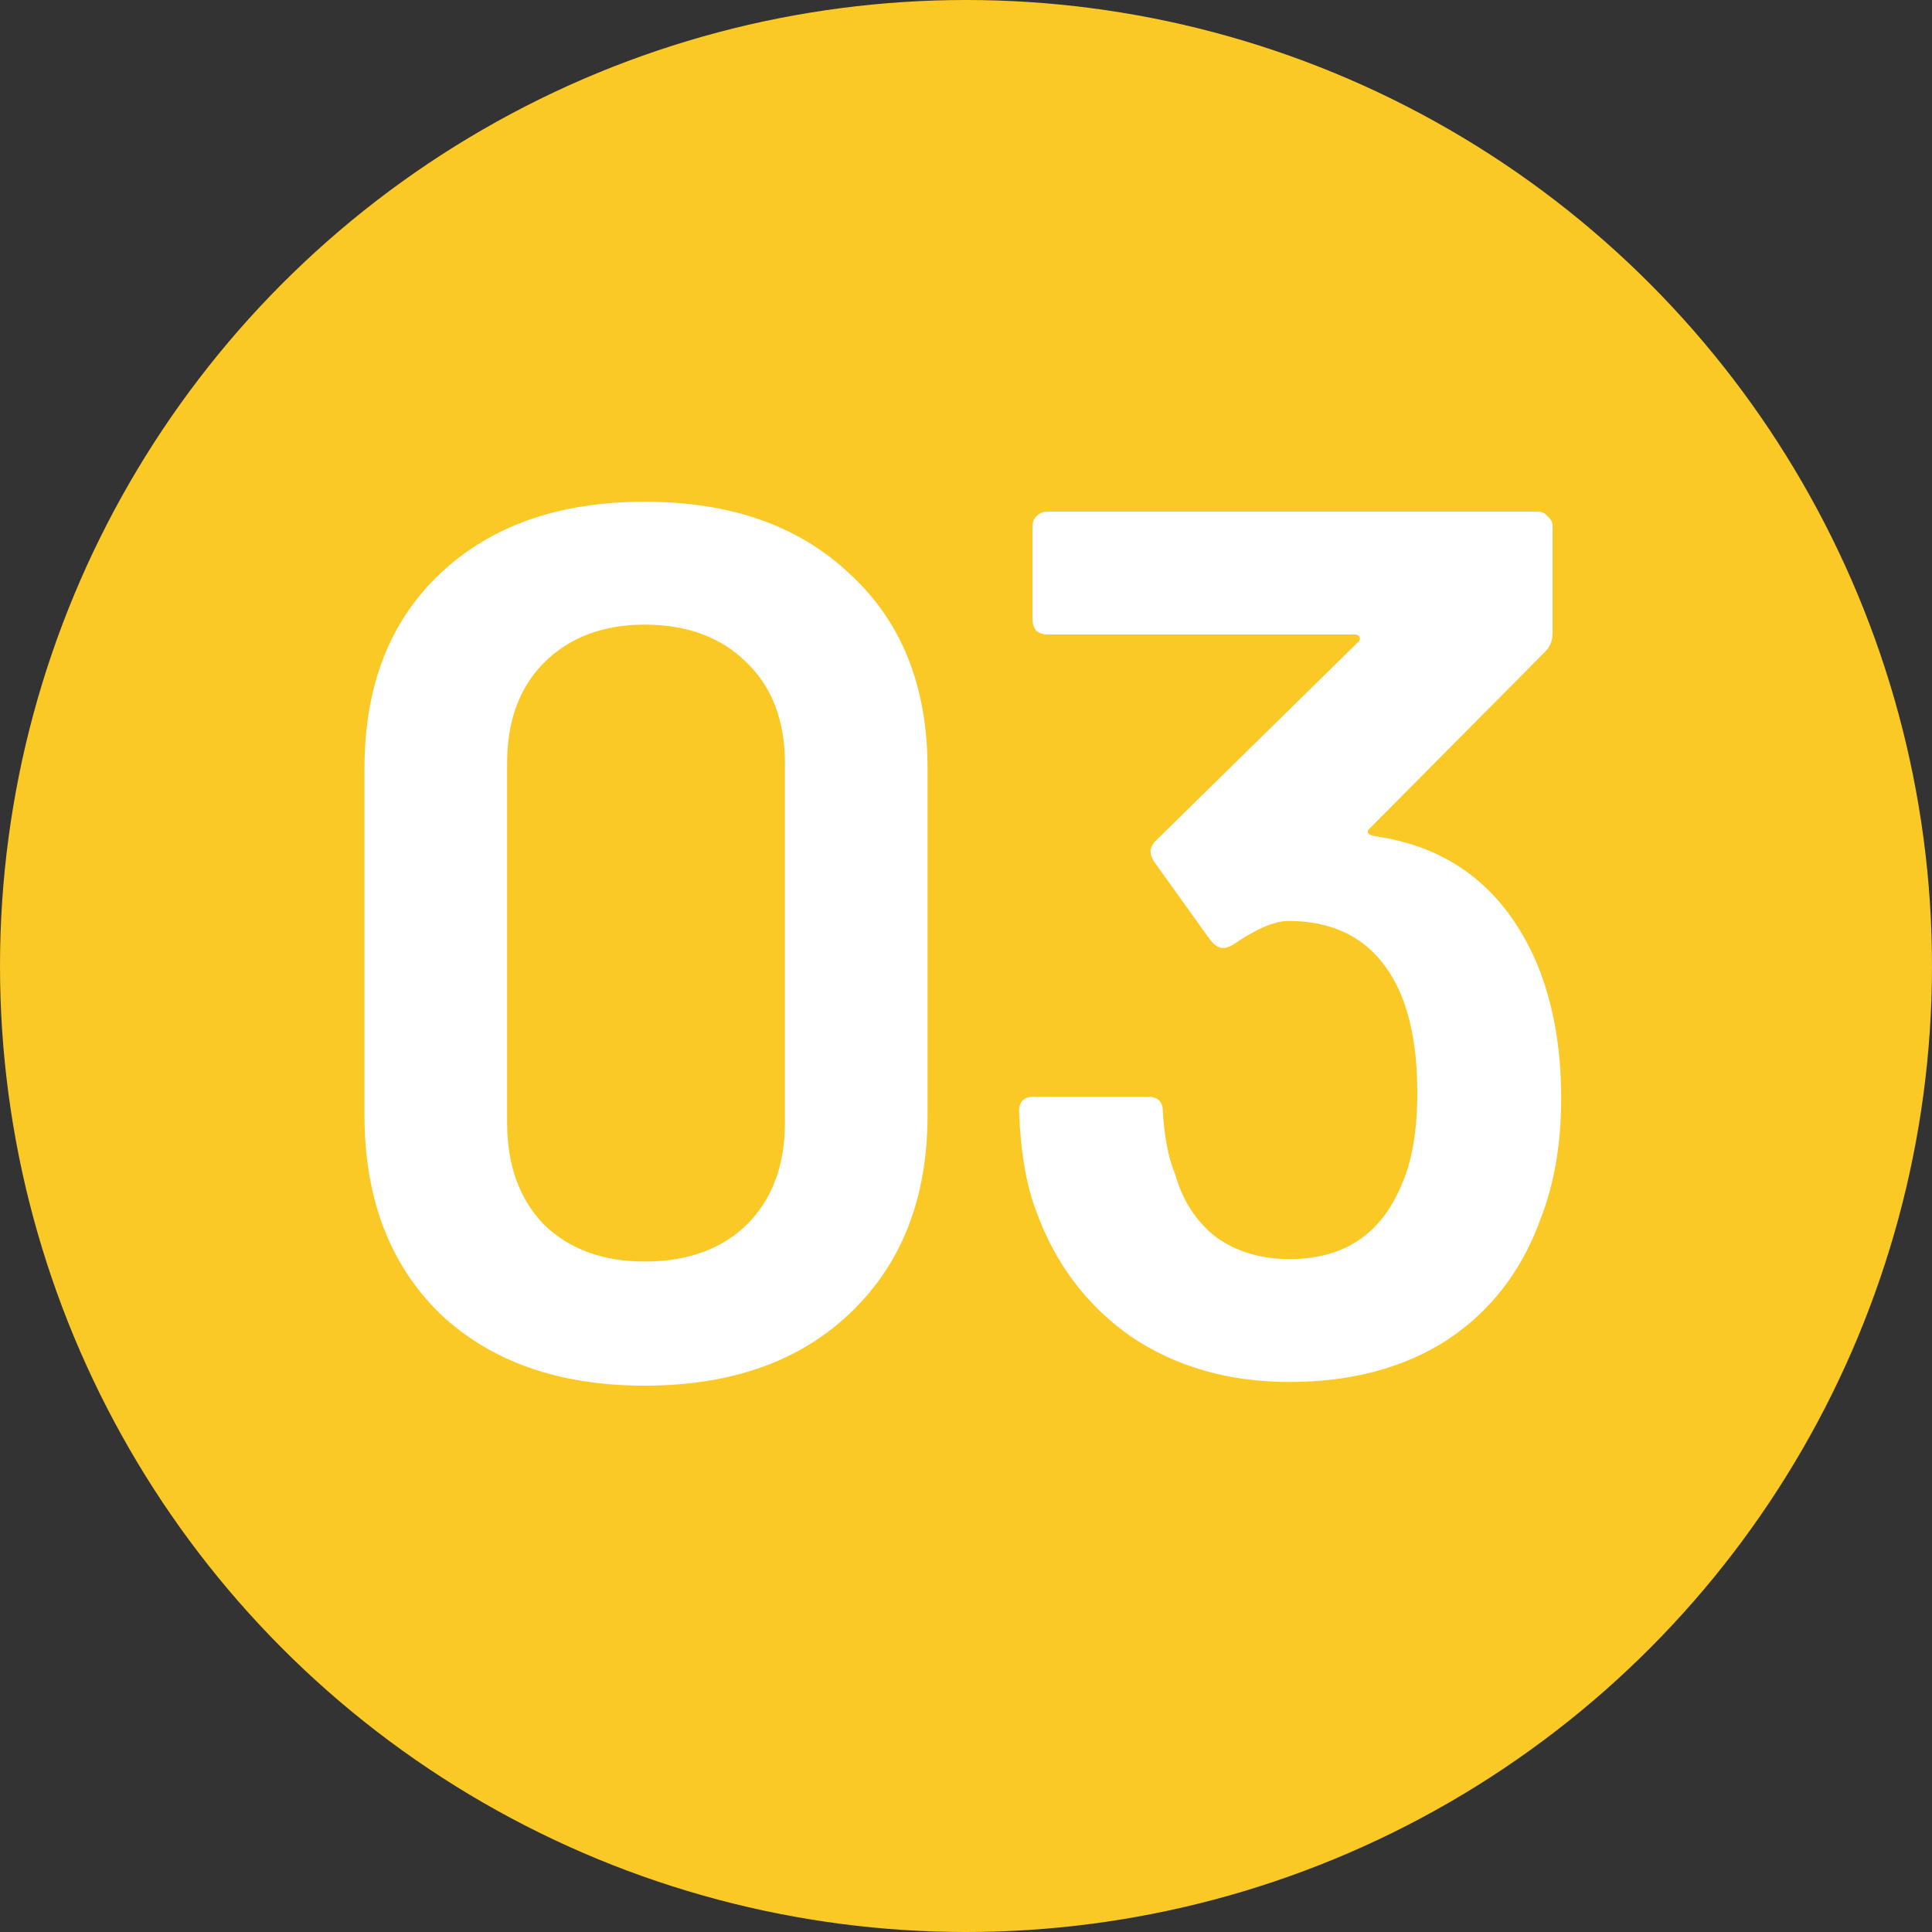 <svg width="32" height="32" viewBox="0 0 32 32" fill="none" xmlns="http://www.w3.org/2000/svg">
<rect x="0" y="0" width="32" height="32" fill="#333333" stroke="none"/>
<circle cx="16" cy="16" r="16" fill="#FBC926"/>
<path d="M10.68 22.951C9.254 22.951 8.121 22.551 7.279 21.75C6.451 20.935 6.037 19.842 6.037 18.471V12.729C6.037 11.371 6.451 10.299 7.279 9.511C8.121 8.71 9.254 8.31 10.68 8.31C12.105 8.31 13.239 8.71 14.08 9.511C14.936 10.299 15.363 11.371 15.363 12.729V18.471C15.363 19.842 14.936 20.935 14.08 21.75C13.239 22.551 12.105 22.951 10.68 22.951ZM10.68 20.895C11.386 20.895 11.949 20.691 12.37 20.284C12.791 19.863 13.001 19.299 13.001 18.593V12.647C13.001 11.941 12.791 11.385 12.37 10.977C11.949 10.557 11.386 10.346 10.68 10.346C9.987 10.346 9.431 10.557 9.01 10.977C8.603 11.385 8.399 11.941 8.399 12.647V18.593C8.399 19.299 8.603 19.863 9.01 20.284C9.431 20.691 9.987 20.895 10.68 20.895ZM25.451 15.946C25.722 16.598 25.858 17.345 25.858 18.186C25.858 18.946 25.742 19.618 25.512 20.202C25.2 21.058 24.684 21.723 23.964 22.198C23.245 22.659 22.376 22.89 21.358 22.89C20.353 22.89 19.477 22.639 18.731 22.137C17.998 21.621 17.475 20.928 17.163 20.06C17 19.639 16.905 19.089 16.878 18.41C16.878 18.247 16.959 18.166 17.122 18.166H19.016C19.179 18.166 19.26 18.247 19.26 18.41C19.287 18.845 19.355 19.191 19.464 19.449C19.586 19.883 19.81 20.229 20.136 20.487C20.475 20.732 20.882 20.854 21.358 20.854C22.254 20.854 22.871 20.447 23.211 19.632C23.387 19.238 23.475 18.729 23.475 18.105C23.475 17.412 23.374 16.842 23.17 16.394C22.817 15.634 22.206 15.254 21.337 15.254C21.106 15.254 20.794 15.39 20.401 15.661C20.346 15.688 20.299 15.702 20.258 15.702C20.19 15.702 20.122 15.661 20.054 15.58L19.118 14.276C19.077 14.209 19.056 14.154 19.056 14.114C19.056 14.046 19.084 13.985 19.138 13.93L22.498 10.631C22.525 10.604 22.532 10.577 22.518 10.55C22.505 10.523 22.478 10.509 22.437 10.509H17.346C17.278 10.509 17.217 10.489 17.163 10.448C17.122 10.394 17.102 10.333 17.102 10.265V8.717C17.102 8.649 17.122 8.595 17.163 8.554C17.217 8.5 17.278 8.473 17.346 8.473H25.471C25.539 8.473 25.593 8.5 25.634 8.554C25.688 8.595 25.715 8.649 25.715 8.717V10.489C25.715 10.611 25.675 10.713 25.593 10.794L22.681 13.727C22.627 13.781 22.654 13.822 22.763 13.849C24.025 14.025 24.921 14.724 25.451 15.946Z" fill="white"/>
</svg>
